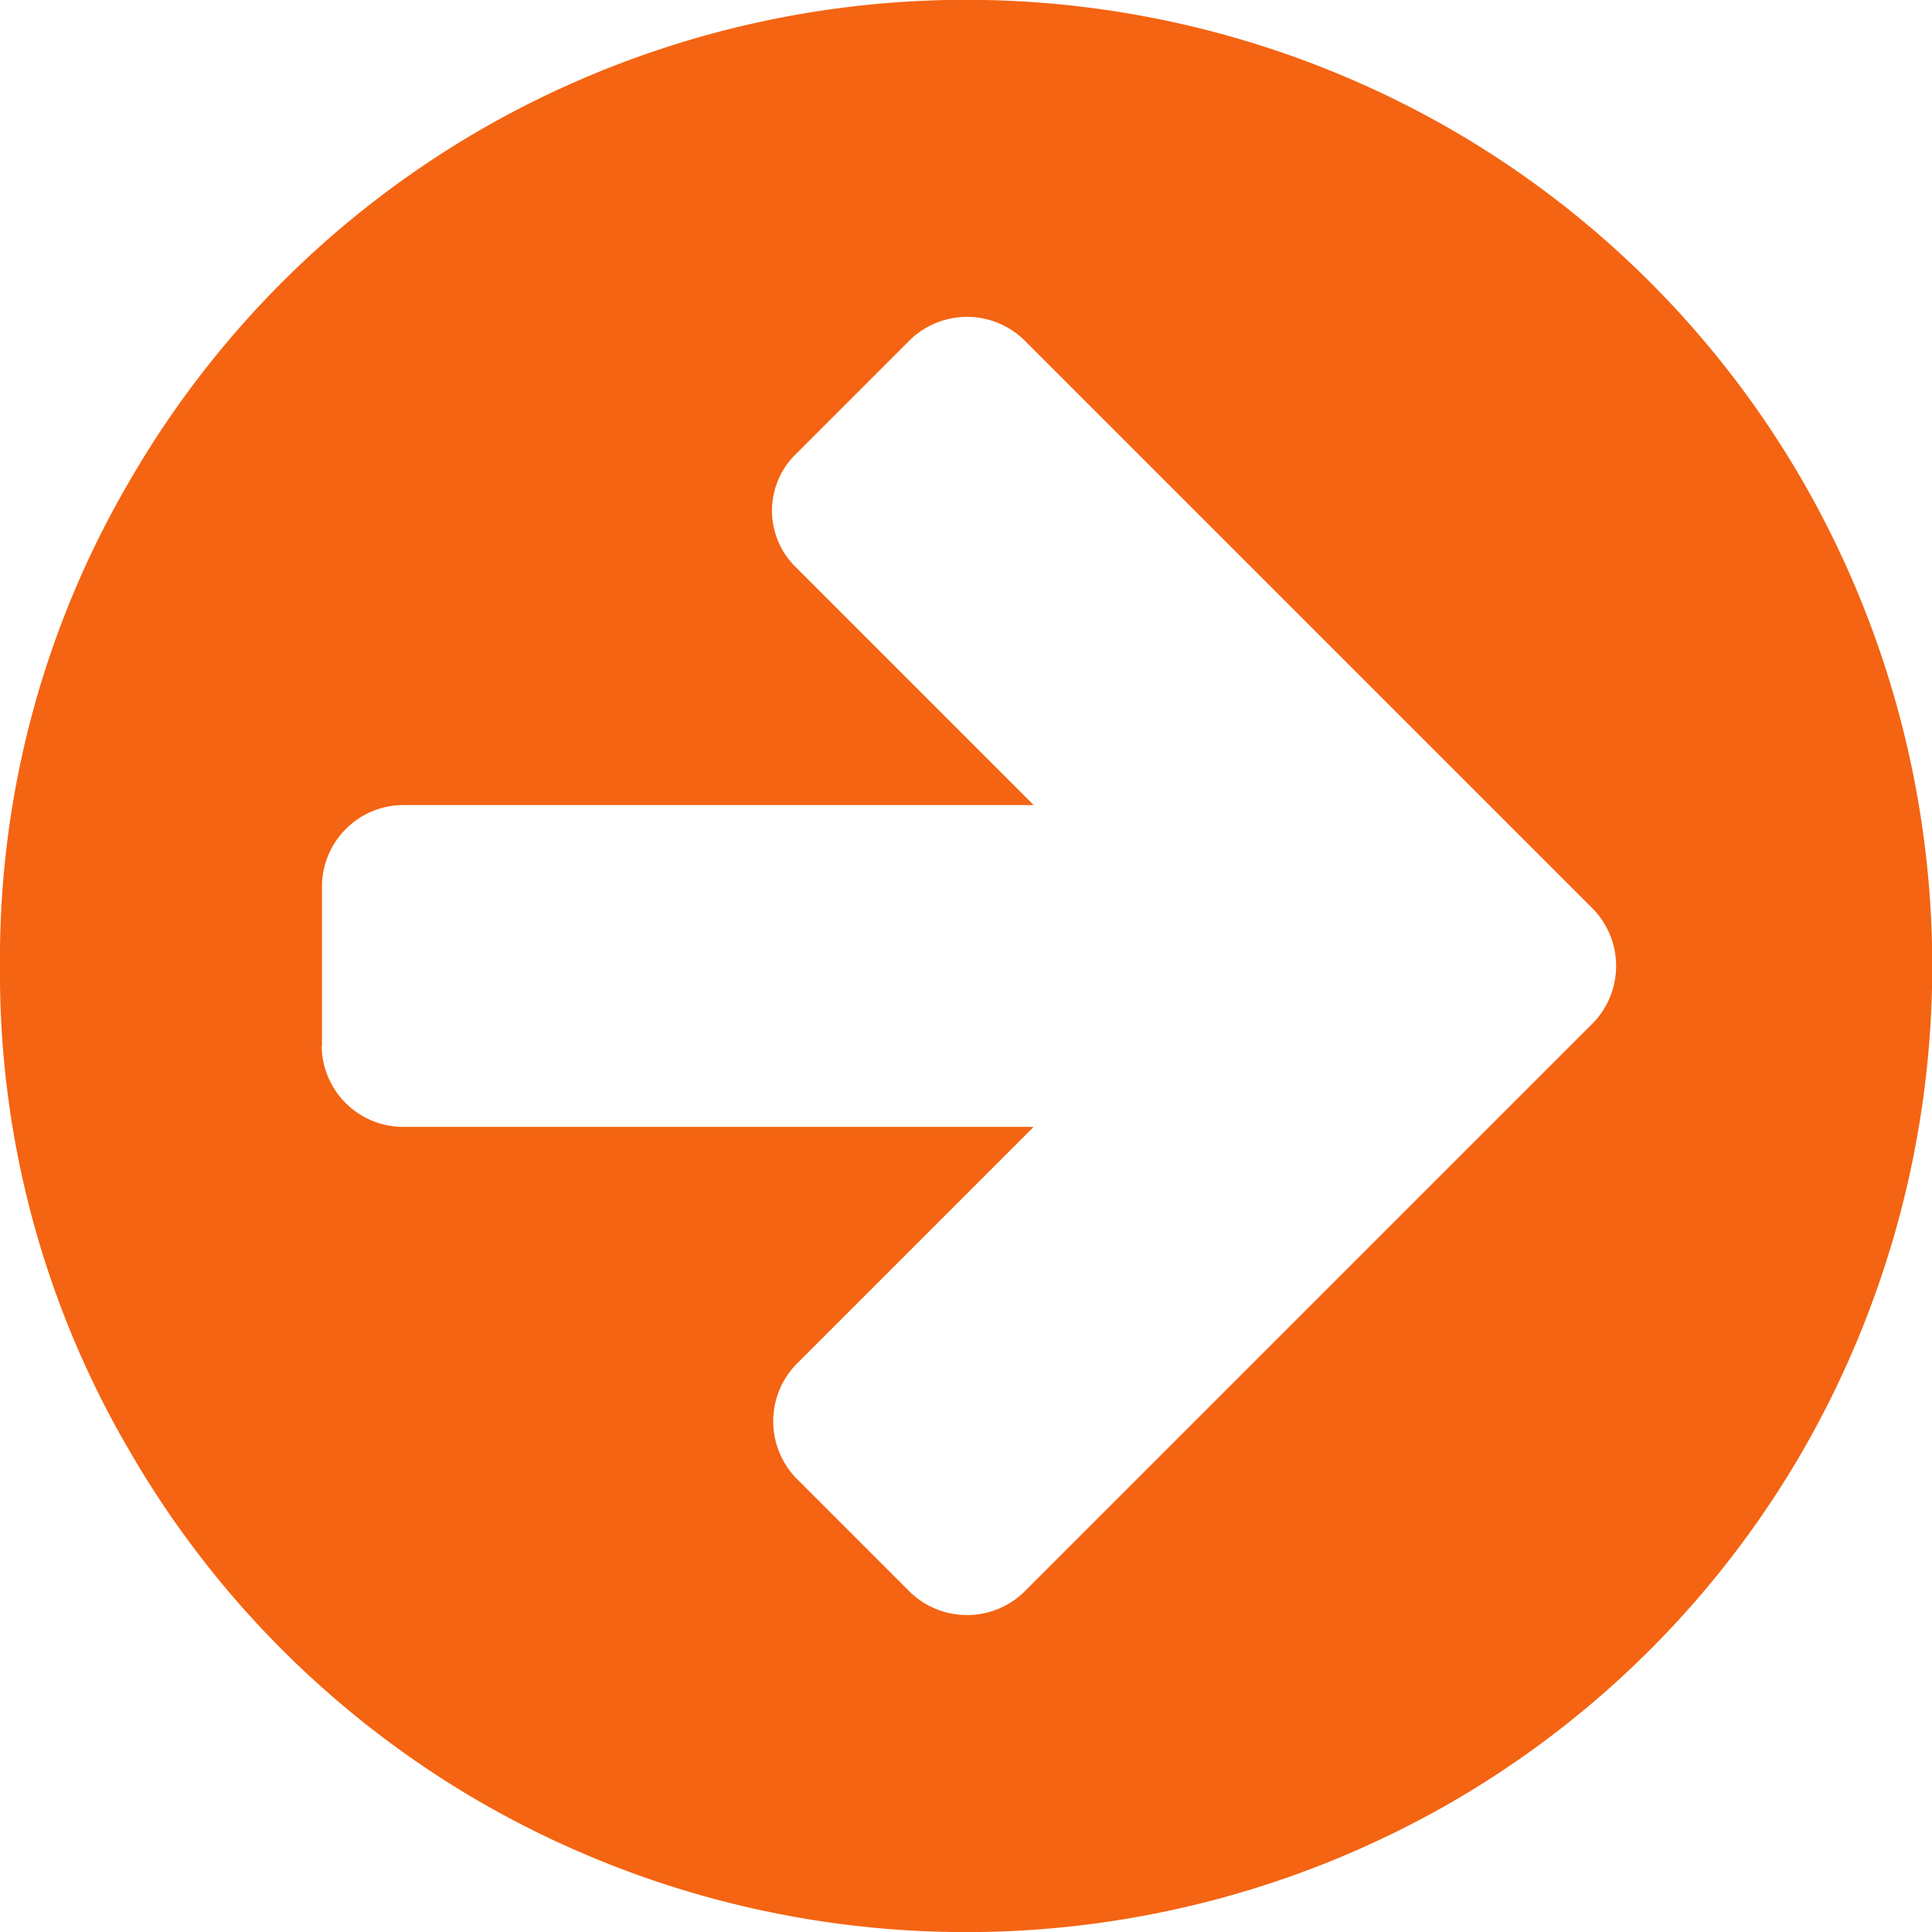 <svg xmlns="http://www.w3.org/2000/svg" width="27.289" height="27.289" viewBox="0 0 27.289 27.289">
  <path id="Path_389" data-name="Path 389" d="M132.548,142.782v-2.274a1.153,1.153,0,0,1,1.137-1.137H142.6l-3.358-3.358a1.116,1.116,0,0,1,0-1.6l1.617-1.617a1.159,1.159,0,0,1,1.6,0l6.431,6.431,1.617,1.617a1.159,1.159,0,0,1,0,1.6l-1.617,1.617-6.431,6.431a1.159,1.159,0,0,1-1.6,0l-1.617-1.617a1.159,1.159,0,0,1,0-1.6l3.358-3.358h-8.919a1.153,1.153,0,0,1-1.137-1.137ZM128,141.645a13.347,13.347,0,0,0,1.83,6.849,13.583,13.583,0,0,0,4.966,4.966,13.732,13.732,0,0,0,13.7,0,13.583,13.583,0,0,0,4.966-4.966,13.732,13.732,0,0,0,0-13.7,13.583,13.583,0,0,0-4.966-4.966,13.732,13.732,0,0,0-13.7,0,13.583,13.583,0,0,0-4.966,4.966A13.347,13.347,0,0,0,128,141.645Z" transform="translate(-128 -128)" fill="#f46412"/>
</svg>
